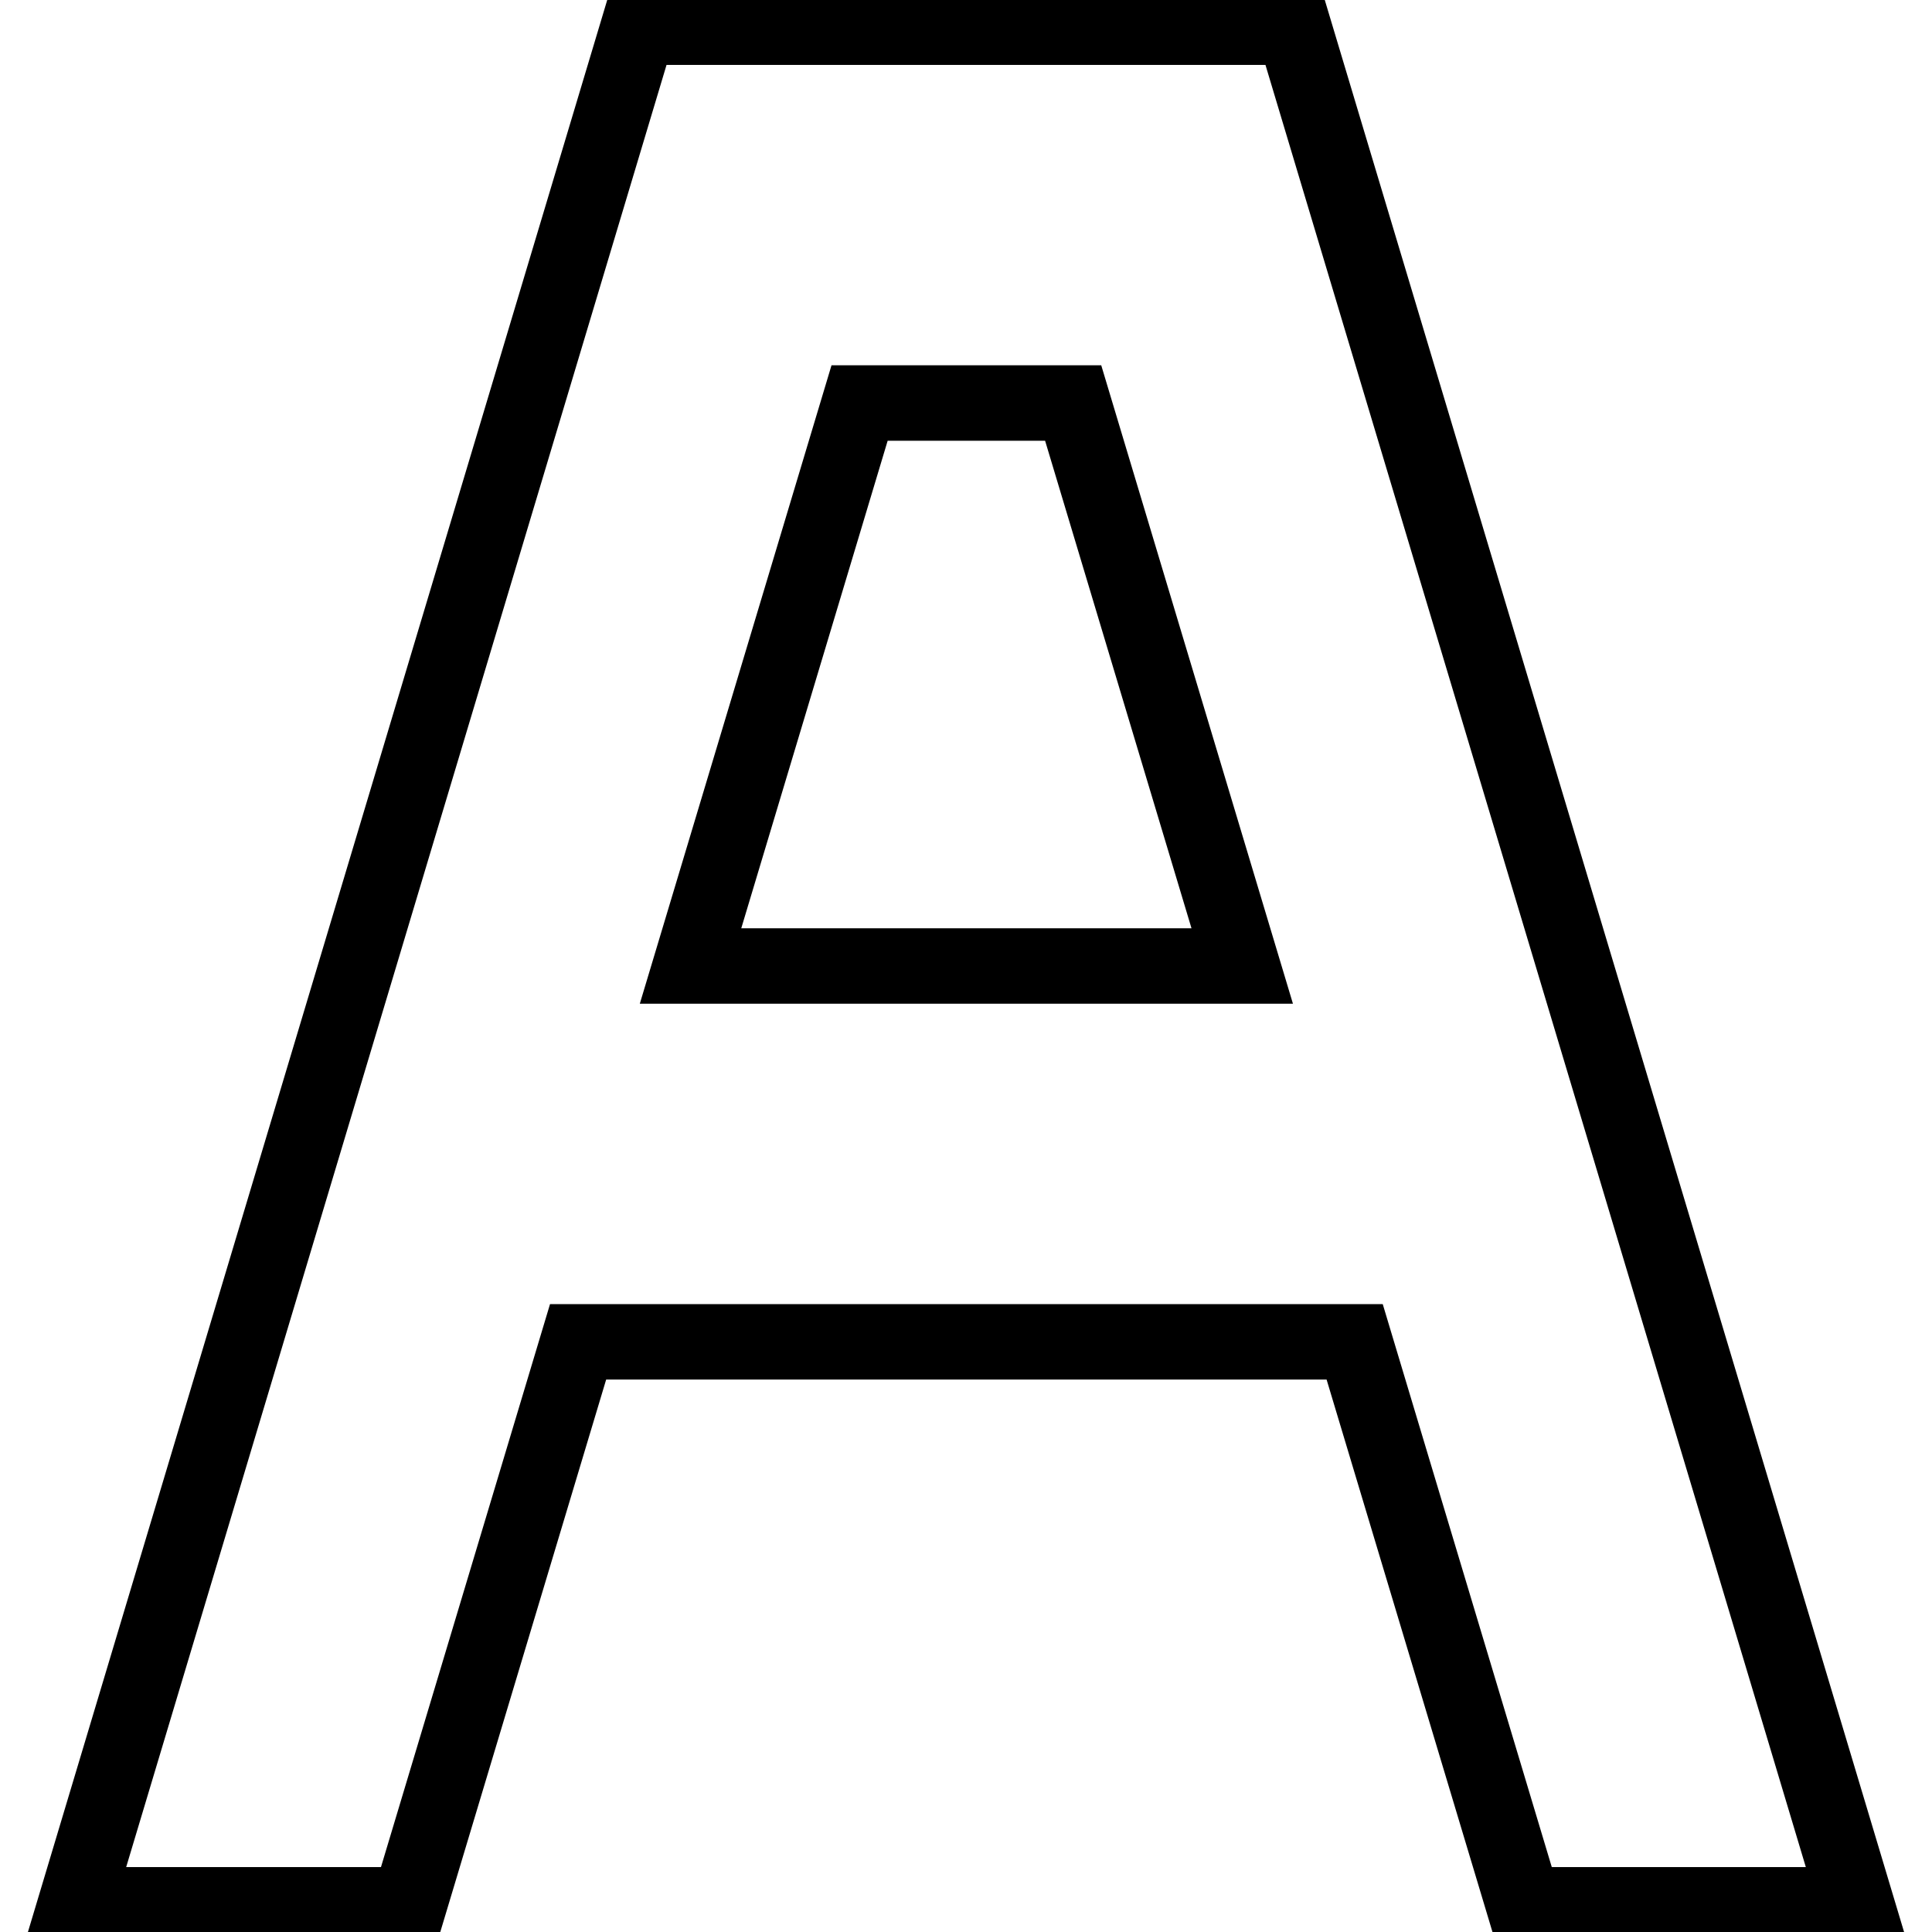 <?xml version="1.0" encoding="utf-8"?>
<!-- Svg Vector Icons : http://www.onlinewebfonts.com/icon -->
<!DOCTYPE svg PUBLIC "-//W3C//DTD SVG 1.1//EN" "http://www.w3.org/Graphics/SVG/1.1/DTD/svg11.dtd">
<svg version="1.1" xmlns="http://www.w3.org/2000/svg" xmlns:xlink="http://www.w3.org/1999/xlink" x="0px" y="0px" viewBox="0 0 256 256" enable-background="new 0 0 256 256" xml:space="preserve">
<g> <path stroke-width="10" fill-opacity="0" stroke="#000000"  d="M54.2,252.4l22.4-74.6h102.9l22.4,74.6H246L171.4,3.6H84.6L10,252.4H54.2L54.2,252.4z M113.9,53.4h28.3 l22.4,74.6H91.5L113.9,53.4L113.9,53.4z"/></g>
</svg>